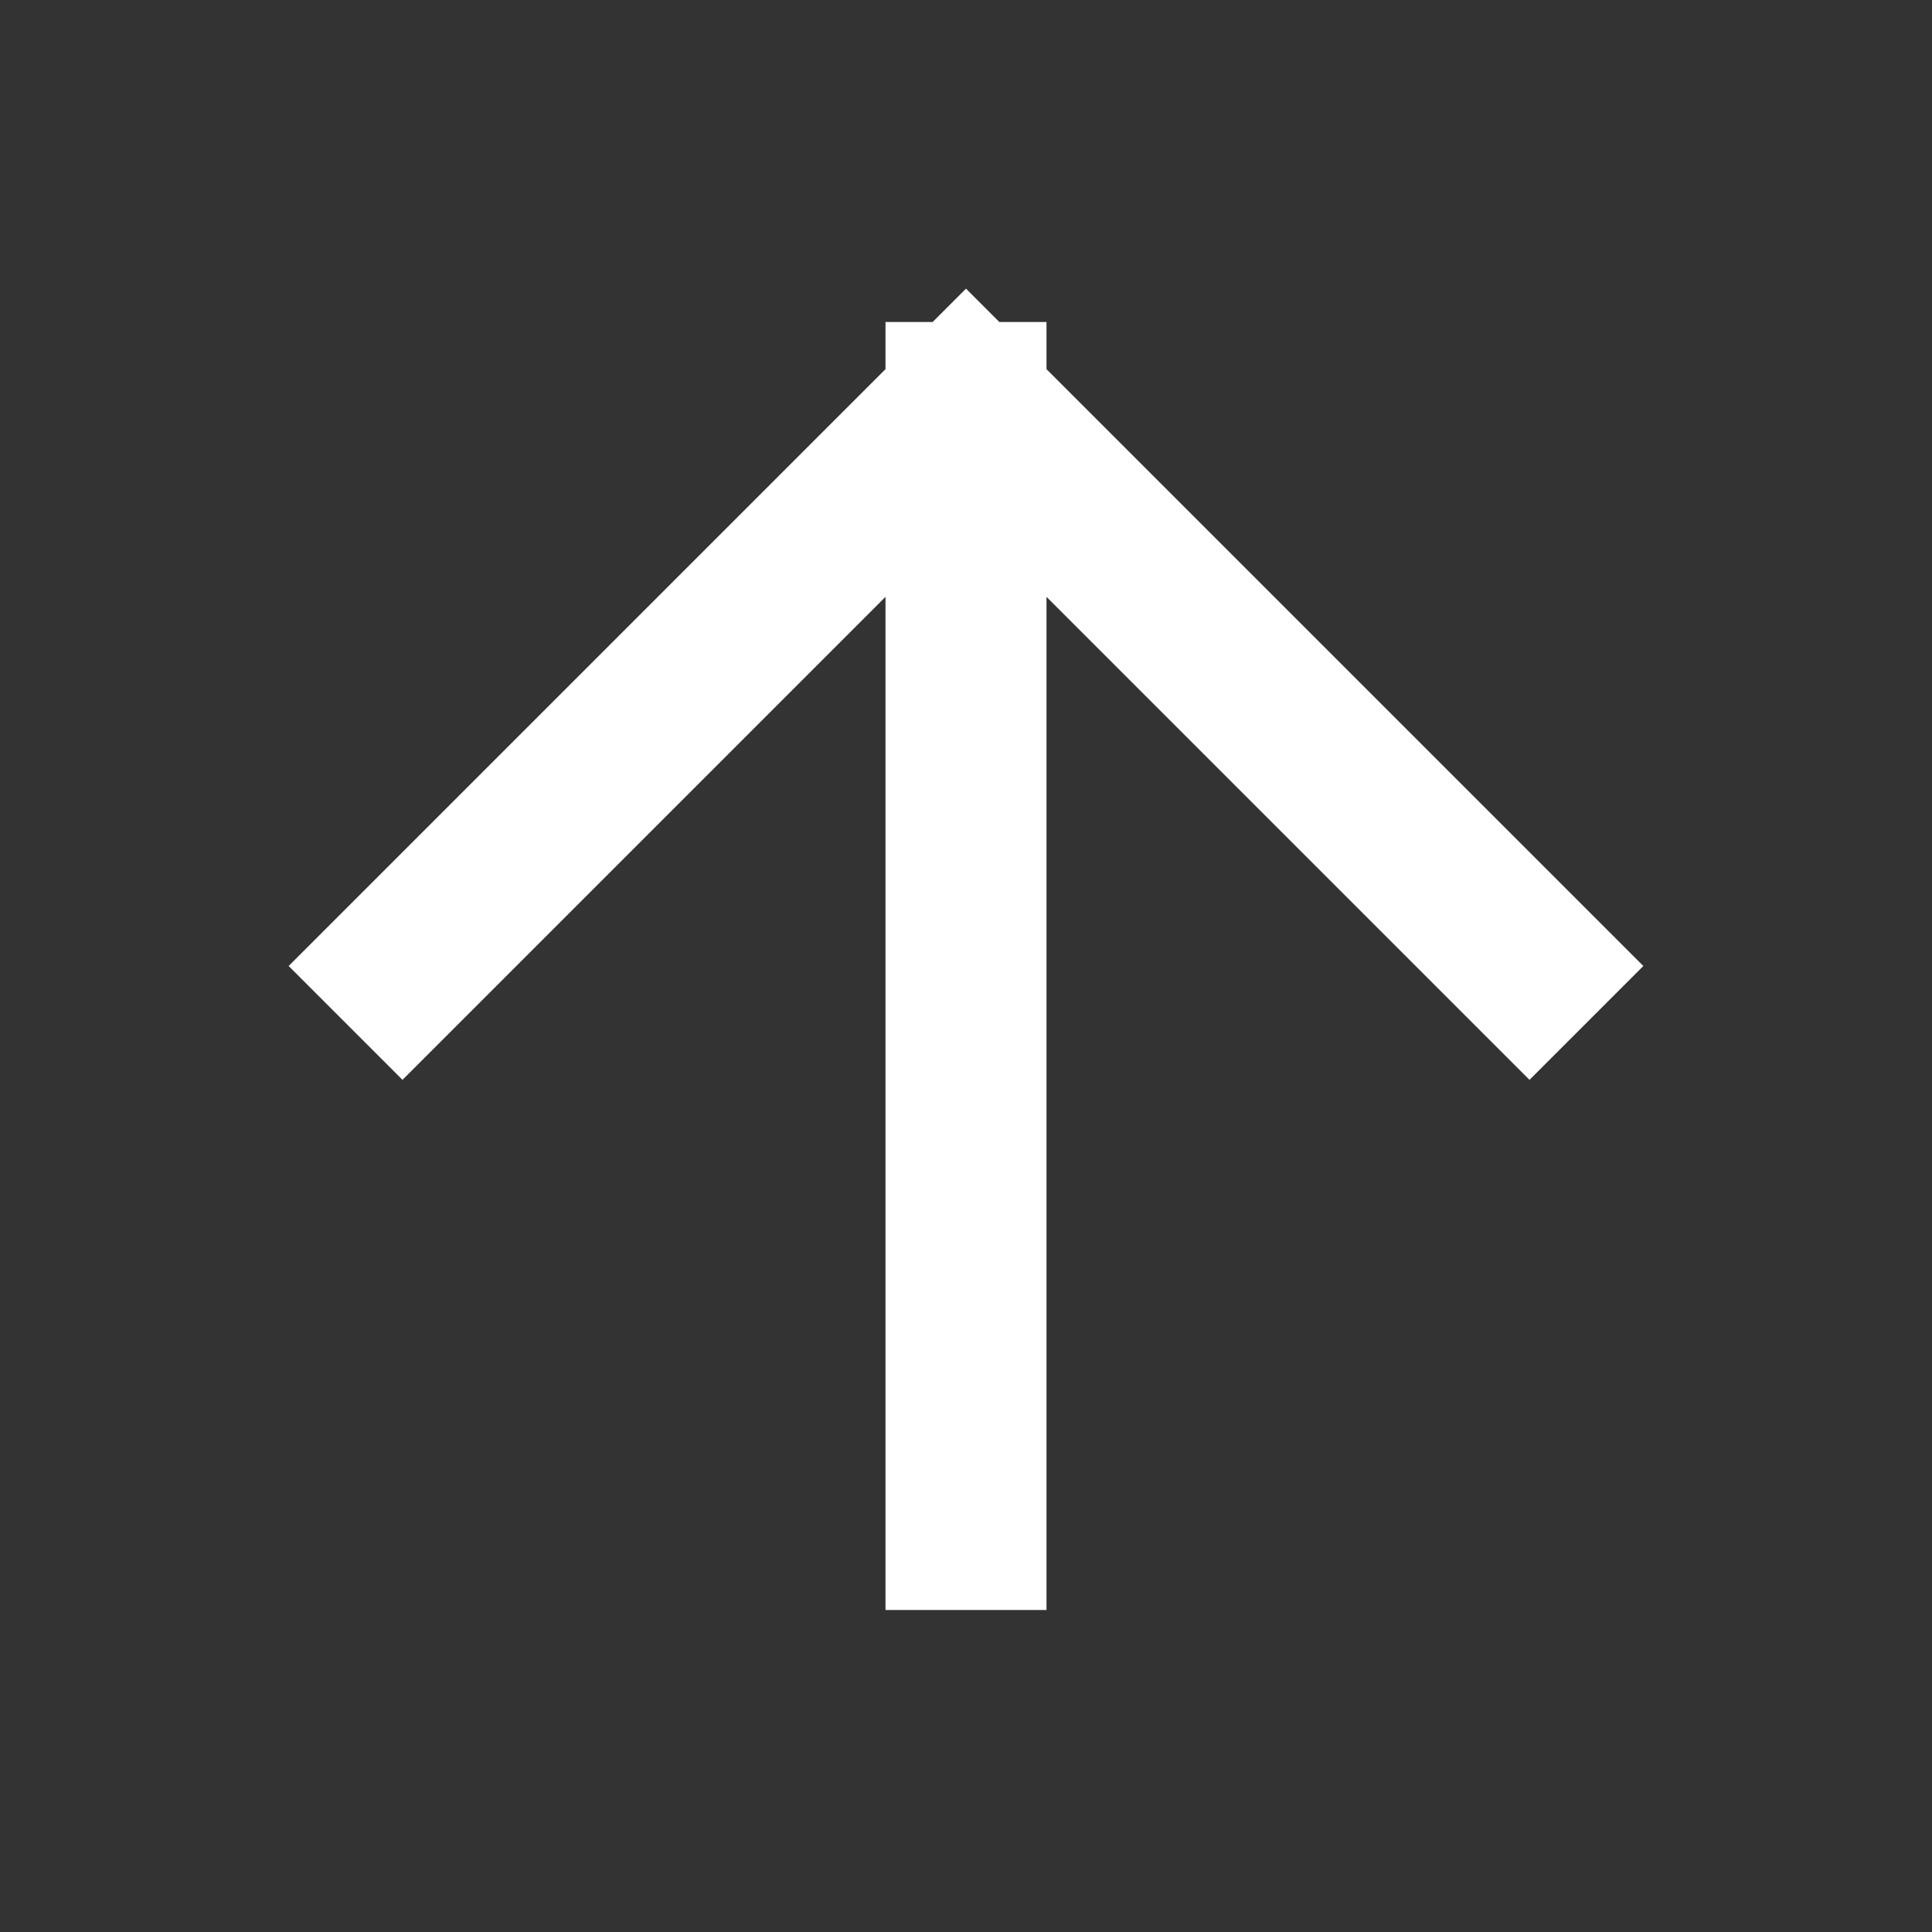 <svg width="36" height="36" viewBox="0 0 36 36" fill="none" xmlns="http://www.w3.org/2000/svg">
<rect x="0" y="0" width="36" height="36" fill="#333333" stroke="none"/>
<path d="M18 28.5L18 7.5M18 7.5L7.5 18M18 7.5L28.5 18" stroke="white" stroke-width="3" stroke-linecap="square"/>
</svg>
